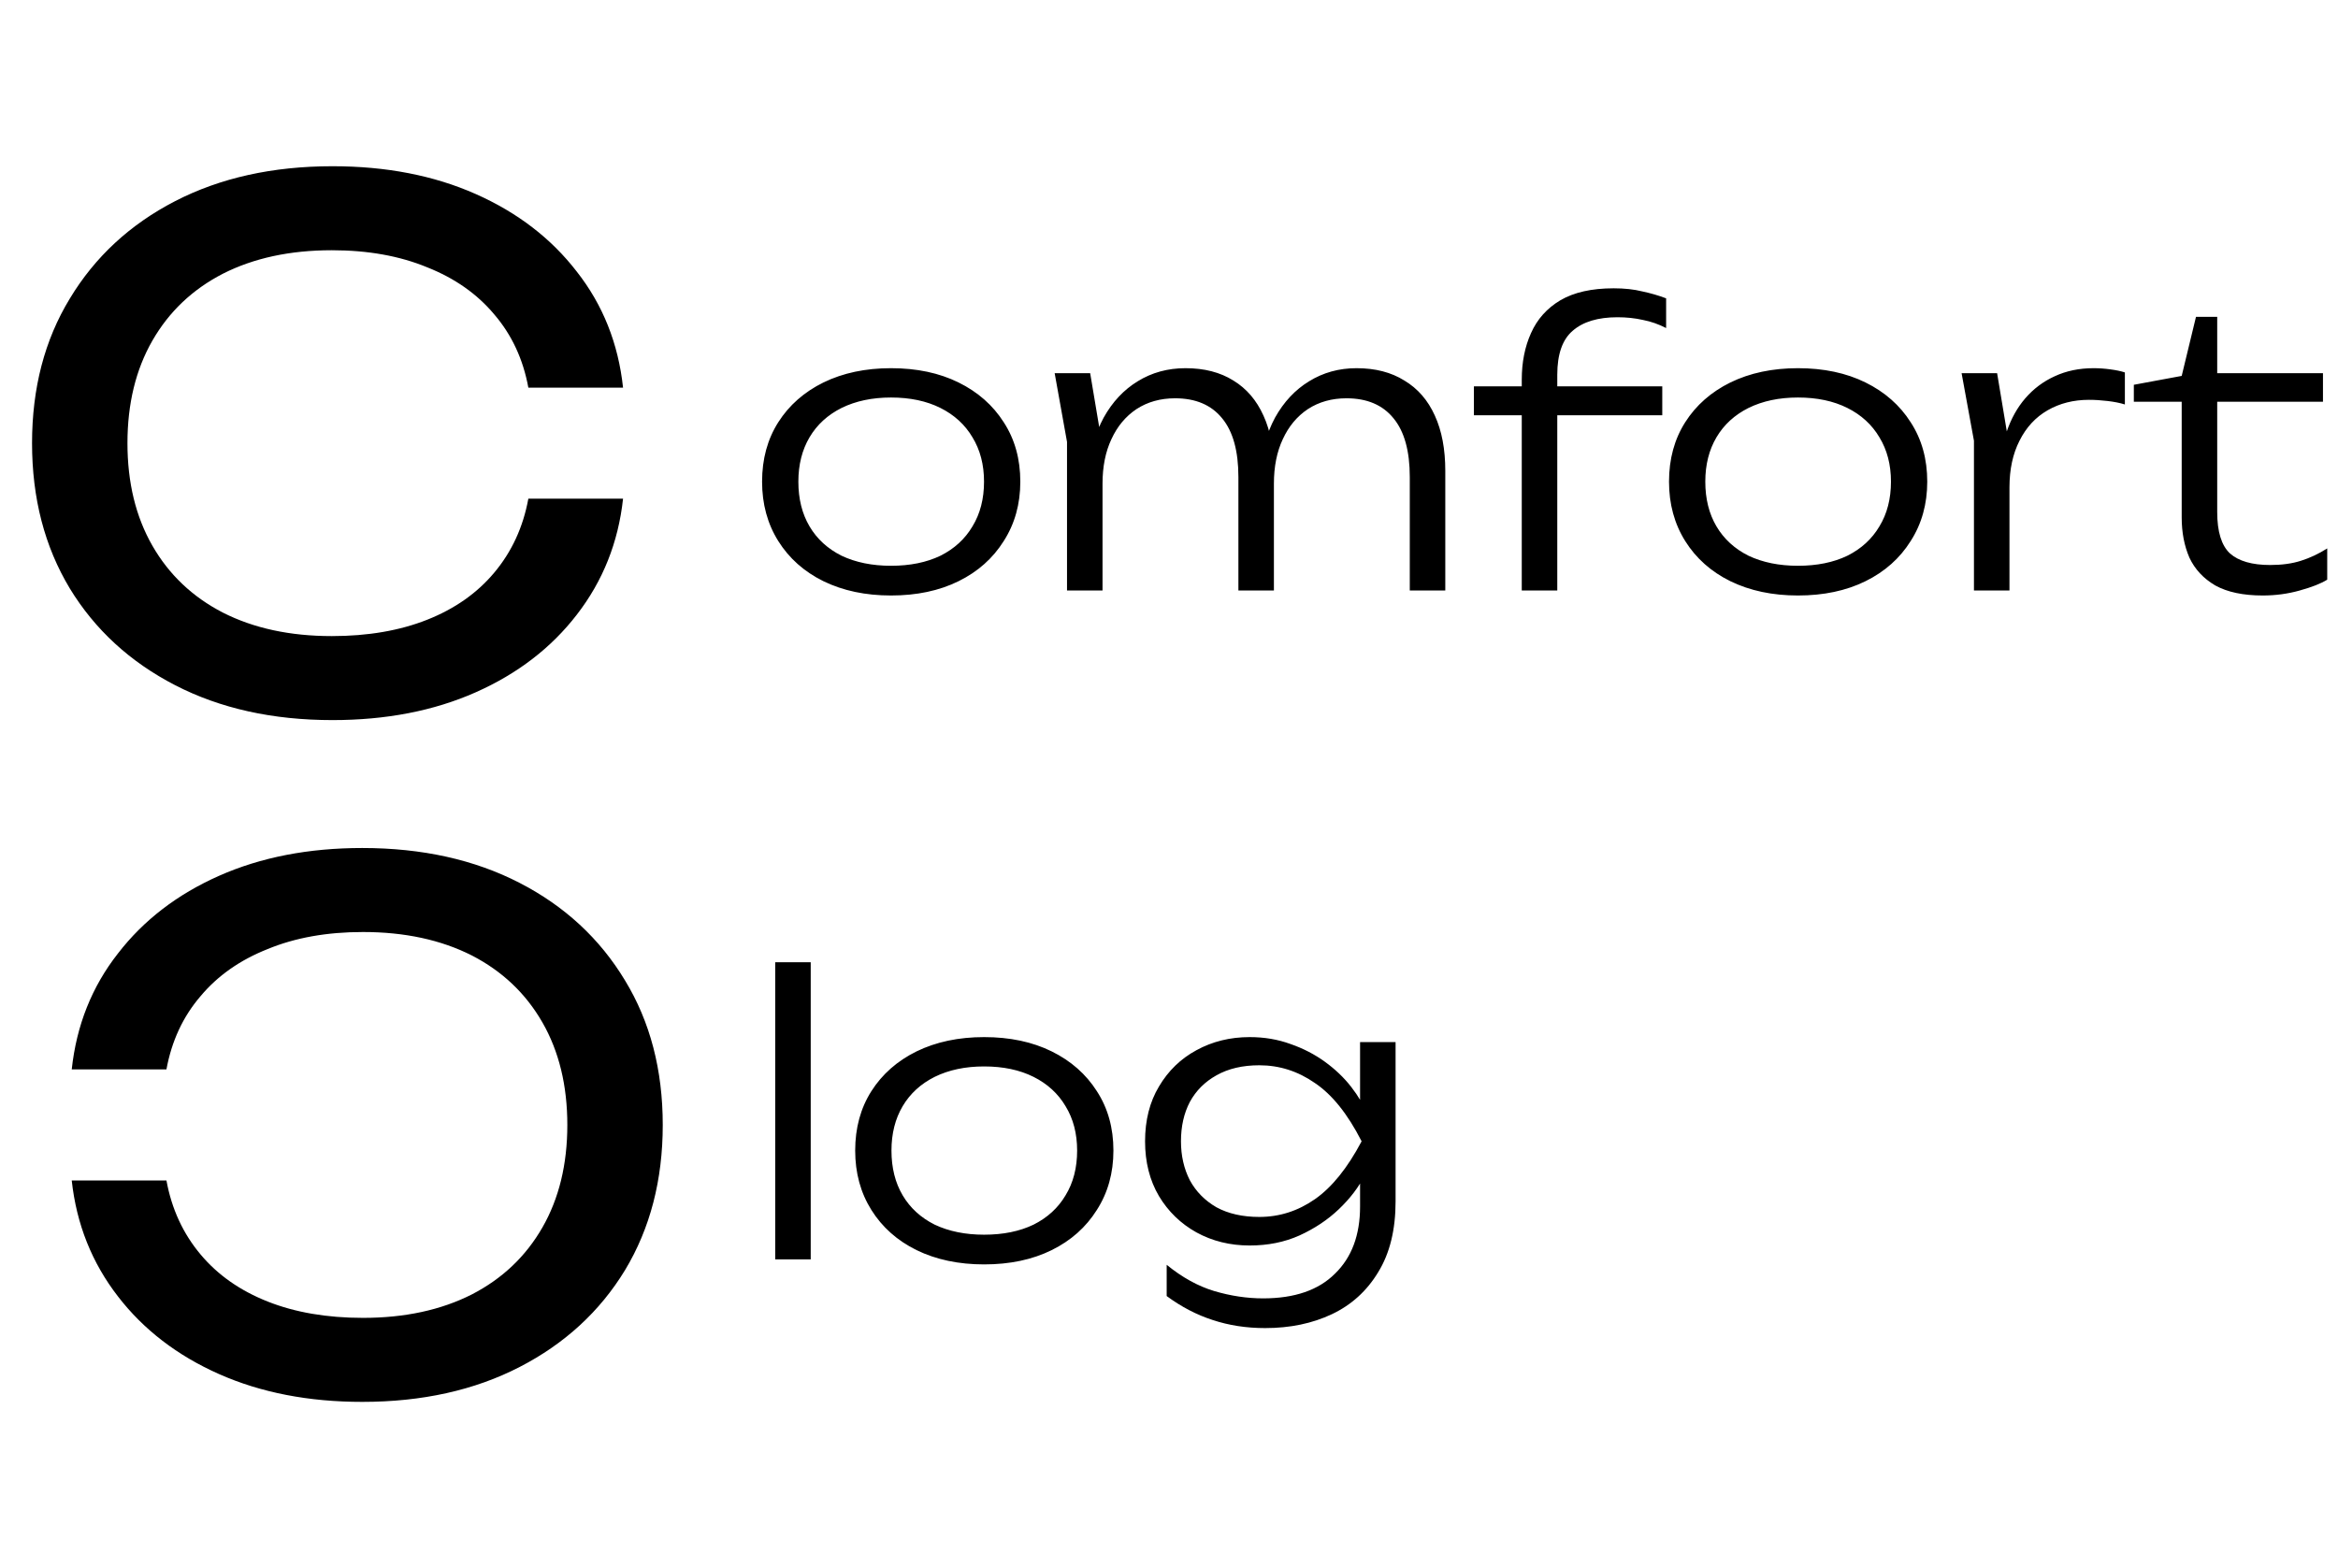 <?xml version="1.0" encoding="UTF-8"?> <svg xmlns="http://www.w3.org/2000/svg" width="632" height="424" viewBox="0 0 632 424" fill="none"> <path d="M168.421 134.833C167.138 146.639 162.968 157.097 155.91 166.208C148.981 175.19 139.87 182.183 128.578 187.188C117.285 192.192 104.389 194.695 89.889 194.695C73.72 194.695 59.541 191.551 47.35 185.263C35.16 178.975 25.664 170.25 18.863 159.086C12.062 147.793 8.662 134.705 8.662 119.82C8.662 104.934 12.062 91.91 18.863 80.746C25.664 69.454 35.16 60.664 47.35 54.376C59.541 48.088 73.72 44.944 89.889 44.944C104.389 44.944 117.285 47.447 128.578 52.451C139.87 57.456 148.981 64.449 155.91 73.431C162.968 82.414 167.138 92.872 168.421 104.806H142.821C141.41 97.107 138.33 90.498 133.582 84.98C128.962 79.463 122.931 75.228 115.489 72.277C108.046 69.197 99.449 67.657 89.696 67.657C78.404 67.657 68.588 69.774 60.247 74.009C52.034 78.243 45.682 84.275 41.191 92.102C36.7 99.93 34.454 109.169 34.454 119.82C34.454 130.47 36.7 139.709 41.191 147.537C45.682 155.364 52.034 161.395 60.247 165.63C68.588 169.865 78.404 171.982 89.696 171.982C99.449 171.982 108.046 170.506 115.489 167.555C122.931 164.603 128.962 160.369 133.582 154.851C138.33 149.205 141.41 142.532 142.821 134.833H168.421Z" fill="black"></path> <path d="M19.392 319.168C20.675 330.974 24.846 341.432 31.903 350.542C38.833 359.525 47.944 366.518 59.236 371.523C70.528 376.527 83.424 379.03 97.924 379.03C114.093 379.03 128.272 375.886 140.463 369.598C152.653 363.31 162.149 354.585 168.95 343.421C175.751 332.128 179.152 319.04 179.152 304.154C179.152 289.269 175.751 276.245 168.95 265.081C162.149 253.789 152.653 244.999 140.463 238.711C128.272 232.423 114.093 229.279 97.924 229.279C83.424 229.279 70.528 231.781 59.236 236.786C47.944 241.791 38.833 248.784 31.903 257.766C24.846 266.749 20.675 277.207 19.392 289.141H44.992C46.404 281.442 49.483 274.833 54.231 269.315C58.851 263.798 64.882 259.563 72.324 256.612C79.767 253.532 88.365 251.992 98.117 251.992C109.409 251.992 119.226 254.109 127.567 258.344C135.779 262.579 142.131 268.61 146.622 276.437C151.113 284.265 153.359 293.504 153.359 304.154C153.359 314.805 151.113 324.044 146.622 331.872C142.131 339.699 135.779 345.73 127.567 349.965C119.226 354.2 109.409 356.317 98.117 356.317C88.365 356.317 79.767 354.841 72.324 351.89C64.882 348.938 58.851 344.704 54.231 339.186C49.483 333.54 46.404 326.867 44.992 319.168H19.392Z" fill="black"></path> <path d="M240.853 161.005C233.967 161.005 227.88 159.718 222.593 157.144C217.376 154.571 213.307 150.953 210.386 146.293C207.464 141.632 206.003 136.276 206.003 130.224C206.003 124.103 207.464 118.747 210.386 114.156C213.307 109.565 217.376 105.983 222.593 103.409C227.88 100.835 233.967 99.548 240.853 99.548C247.809 99.548 253.896 100.835 259.113 103.409C264.33 105.983 268.399 109.565 271.321 114.156C274.312 118.747 275.807 124.103 275.807 130.224C275.807 136.276 274.312 141.632 271.321 146.293C268.399 150.953 264.33 154.571 259.113 157.144C253.896 159.718 247.809 161.005 240.853 161.005ZM240.853 152.971C246.001 152.971 250.452 152.066 254.209 150.258C257.965 148.38 260.852 145.736 262.869 142.328C264.956 138.919 265.999 134.885 265.999 130.224C265.999 125.633 264.956 121.634 262.869 118.225C260.852 114.817 257.965 112.173 254.209 110.295C250.452 108.417 246.001 107.478 240.853 107.478C235.775 107.478 231.323 108.417 227.497 110.295C223.741 112.173 220.854 114.817 218.837 118.225C216.82 121.634 215.811 125.633 215.811 130.224C215.811 134.885 216.82 138.919 218.837 142.328C220.854 145.736 223.741 148.38 227.497 150.258C231.323 152.066 235.775 152.971 240.853 152.971ZM285.094 100.905H294.693L298.032 120.834V159.648H288.432V119.477L285.094 100.905ZM320.465 99.548C325.543 99.548 329.856 100.661 333.403 102.887C336.951 105.043 339.664 108.208 341.542 112.382C343.42 116.486 344.359 121.46 344.359 127.303V159.648H334.76V128.972C334.76 121.947 333.299 116.66 330.377 113.113C327.456 109.495 323.213 107.687 317.648 107.687C313.683 107.687 310.205 108.661 307.214 110.608C304.292 112.556 302.031 115.269 300.432 118.747C298.832 122.155 298.032 126.155 298.032 130.746L294.171 128.033C294.658 122.19 296.049 117.147 298.345 112.904C300.71 108.661 303.771 105.391 307.527 103.096C311.353 100.731 315.665 99.548 320.465 99.548ZM366.688 99.548C371.766 99.548 376.079 100.661 379.626 102.887C383.243 105.043 385.991 108.208 387.869 112.382C389.747 116.486 390.686 121.46 390.686 127.303V159.648H381.087V128.972C381.087 121.947 379.626 116.66 376.705 113.113C373.783 109.495 369.54 107.687 363.975 107.687C360.01 107.687 356.532 108.661 353.541 110.608C350.619 112.556 348.359 115.269 346.759 118.747C345.159 122.155 344.359 126.155 344.359 130.746L340.498 128.033C340.985 122.19 342.377 117.147 344.672 112.904C347.037 108.661 350.098 105.391 353.854 103.096C357.68 100.731 361.958 99.548 366.688 99.548ZM437.234 85.775C431.948 85.775 427.913 86.993 425.131 89.427C422.348 91.792 420.957 95.757 420.957 101.322V159.648H411.358V102.678C411.358 97.948 412.193 93.74 413.862 90.053C415.532 86.297 418.175 83.341 421.792 81.184C425.479 79.028 430.278 77.95 436.191 77.95C439.113 77.95 441.686 78.228 443.912 78.784C446.208 79.271 448.364 79.897 450.381 80.663V88.697C448.364 87.653 446.277 86.923 444.121 86.506C441.965 86.019 439.669 85.775 437.234 85.775ZM398.42 112.278V104.452H449.338V112.278H398.42ZM486.013 161.005C479.126 161.005 473.04 159.718 467.753 157.144C462.536 154.571 458.467 150.953 455.545 146.293C452.624 141.632 451.163 136.276 451.163 130.224C451.163 124.103 452.624 118.747 455.545 114.156C458.467 109.565 462.536 105.983 467.753 103.409C473.04 100.835 479.126 99.548 486.013 99.548C492.969 99.548 499.055 100.835 504.272 103.409C509.49 105.983 513.559 109.565 516.48 114.156C519.471 118.747 520.967 124.103 520.967 130.224C520.967 136.276 519.471 141.632 516.48 146.293C513.559 150.953 509.49 154.571 504.272 157.144C499.055 159.718 492.969 161.005 486.013 161.005ZM486.013 152.971C491.16 152.971 495.612 152.066 499.368 150.258C503.125 148.38 506.011 145.736 508.029 142.328C510.116 138.919 511.159 134.885 511.159 130.224C511.159 125.633 510.116 121.634 508.029 118.225C506.011 114.817 503.125 112.173 499.368 110.295C495.612 108.417 491.16 107.478 486.013 107.478C480.935 107.478 476.483 108.417 472.657 110.295C468.901 112.173 466.014 114.817 463.997 118.225C461.98 121.634 460.971 125.633 460.971 130.224C460.971 134.885 461.98 138.919 463.997 142.328C466.014 145.736 468.901 148.38 472.657 150.258C476.483 152.066 480.935 152.971 486.013 152.971ZM530.253 100.905H539.853L543.192 120.938V159.648H533.592V119.164L530.253 100.905ZM574.389 100.696V109.356C573.068 108.939 571.503 108.626 569.694 108.417C567.955 108.208 566.286 108.104 564.686 108.104C560.512 108.104 556.791 109.043 553.521 110.921C550.252 112.799 547.713 115.547 545.904 119.164C544.096 122.712 543.192 126.92 543.192 131.789L540.479 128.033C540.618 123.929 541.279 120.138 542.461 116.66C543.644 113.182 545.313 110.191 547.47 107.687C549.695 105.113 552.339 103.131 555.399 101.739C558.53 100.279 562.042 99.548 565.938 99.548C567.399 99.548 568.894 99.653 570.424 99.861C572.024 100.07 573.346 100.348 574.389 100.696ZM576.811 108.626V104.035L589.749 101.635L593.61 85.671H599.349V100.905H627.938V108.626H599.349V138.467C599.349 143.754 600.497 147.475 602.792 149.632C605.157 151.719 608.774 152.762 613.644 152.762C616.843 152.762 619.626 152.379 621.991 151.614C624.425 150.849 626.79 149.736 629.086 148.275V156.727C627.416 157.77 624.947 158.744 621.678 159.648C618.478 160.553 615.139 161.005 611.661 161.005C606.374 161.005 602.096 160.101 598.827 158.292C595.627 156.414 593.297 153.91 591.836 150.779C590.445 147.58 589.749 143.963 589.749 139.928V108.626H576.811Z" fill="black"></path> <path d="M209.551 260.163H219.15V340.505H209.551V260.163ZM266.021 341.862C259.135 341.862 253.048 340.575 247.762 338.001C242.545 335.427 238.475 331.81 235.554 327.15C232.632 322.489 231.171 317.133 231.171 311.081C231.171 304.96 232.632 299.604 235.554 295.013C238.475 290.422 242.545 286.839 247.762 284.266C253.048 281.692 259.135 280.405 266.021 280.405C272.977 280.405 279.064 281.692 284.281 284.266C289.498 286.839 293.567 290.422 296.489 295.013C299.48 299.604 300.975 304.96 300.975 311.081C300.975 317.133 299.48 322.489 296.489 327.15C293.567 331.81 289.498 335.427 284.281 338.001C279.064 340.575 272.977 341.862 266.021 341.862ZM266.021 333.828C271.169 333.828 275.621 332.923 279.377 331.115C283.133 329.237 286.02 326.593 288.037 323.185C290.124 319.776 291.167 315.742 291.167 311.081C291.167 306.49 290.124 302.491 288.037 299.082C286.02 295.674 283.133 293.03 279.377 291.152C275.621 289.274 271.169 288.335 266.021 288.335C260.943 288.335 256.491 289.274 252.666 291.152C248.909 293.03 246.023 295.674 244.005 299.082C241.988 302.491 240.979 306.49 240.979 311.081C240.979 315.742 241.988 319.776 244.005 323.185C246.023 326.593 248.909 329.237 252.666 331.115C256.491 332.923 260.943 333.828 266.021 333.828ZM367.649 326.211V315.672L368.066 314.107V304.404L367.649 302.317V281.762H377.248V324.854C377.248 332.506 375.683 338.871 372.553 343.949C369.492 349.027 365.319 352.818 360.032 355.322C354.746 357.826 348.729 359.078 341.981 359.078C336.903 359.078 332.173 358.348 327.791 356.887C323.478 355.496 319.339 353.339 315.374 350.418V341.966C319.548 345.375 323.826 347.74 328.208 349.061C332.66 350.383 337.077 351.044 341.459 351.044C349.946 351.044 356.415 348.818 360.867 344.366C365.388 339.984 367.649 333.932 367.649 326.211ZM337.808 336.749C332.521 336.749 327.721 335.567 323.409 333.202C319.165 330.836 315.792 327.567 313.288 323.394C310.783 319.15 309.531 314.212 309.531 308.577C309.531 302.873 310.783 297.934 313.288 293.761C315.792 289.518 319.165 286.248 323.409 283.953C327.721 281.588 332.521 280.405 337.808 280.405C341.773 280.405 345.459 281.031 348.868 282.283C352.276 283.466 355.372 285.066 358.154 287.083C360.936 289.1 363.301 291.361 365.249 293.865C367.197 296.369 368.692 298.908 369.736 301.482C370.849 303.986 371.405 306.351 371.405 308.577C371.405 311.429 370.571 314.49 368.901 317.759C367.301 320.959 364.971 324.02 361.91 326.941C358.919 329.793 355.372 332.158 351.268 334.036C347.233 335.845 342.746 336.749 337.808 336.749ZM340.416 329.028C345.842 329.028 350.85 327.428 355.441 324.228C360.032 321.028 364.241 315.811 368.066 308.577C364.31 301.204 360.102 295.952 355.441 292.822C350.85 289.622 345.842 288.022 340.416 288.022C335.895 288.022 332.034 288.926 328.834 290.735C325.704 292.474 323.304 294.874 321.635 297.934C320.035 300.995 319.235 304.543 319.235 308.577C319.235 312.473 320.035 315.985 321.635 319.116C323.304 322.176 325.704 324.611 328.834 326.419C332.034 328.158 335.895 329.028 340.416 329.028Z" fill="black"></path> </svg> 
